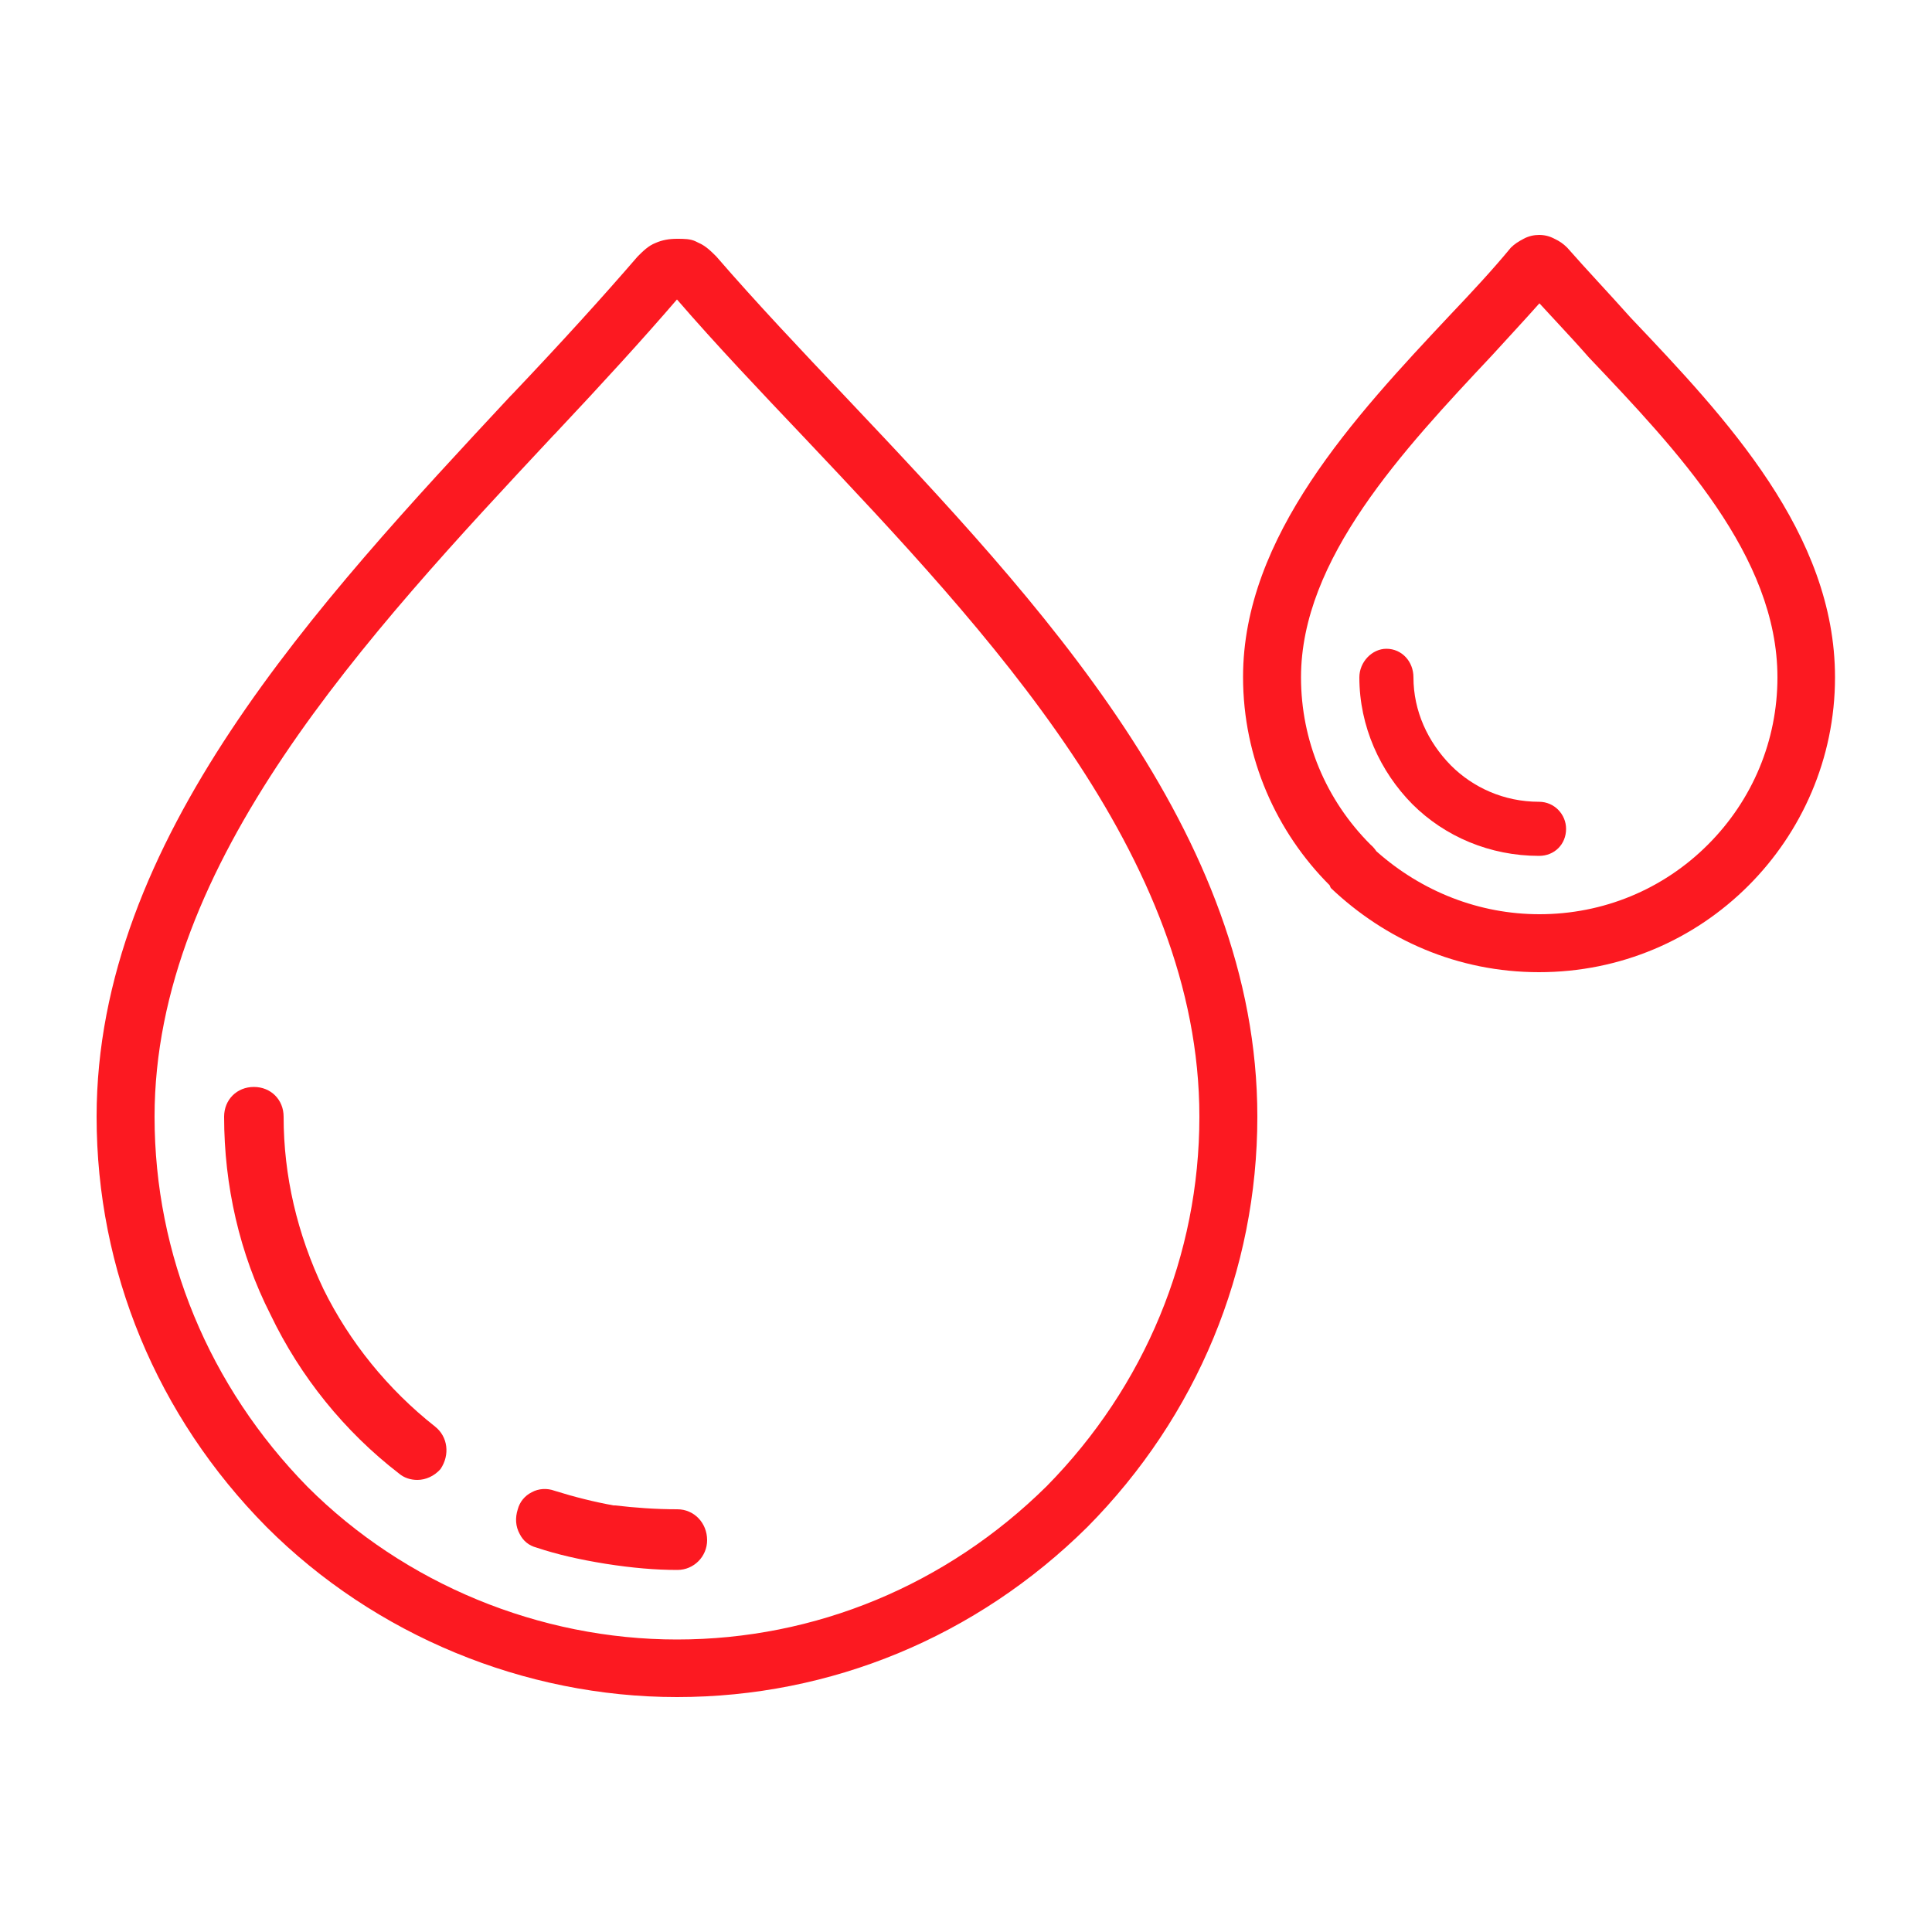 <?xml version="1.0" encoding="utf-8"?>
<!-- Generator: Adobe Illustrator 28.2.0, SVG Export Plug-In . SVG Version: 6.00 Build 0)  -->
<svg version="1.1" id="design" xmlns="http://www.w3.org/2000/svg" xmlns:xlink="http://www.w3.org/1999/xlink" x="0px" y="0px"
	 width="50px" height="50px" viewBox="0 0 50 50" enable-background="new 0 0 50 50" xml:space="preserve">
<g>
	<g>
		<rect fill="none" width="50" height="50"/>
	</g>
	<g>
		<path fill="#FC1921" d="M39.84,7.85C40,8.02,40.16,8.2,40.33,8.38c0.25,0.27,0.51,0.55,0.79,0.87c2.29,2.41,4.88,5.14,4.88,8.28
			c0,1.63-0.64,3.17-1.8,4.33c-1.16,1.16-2.71,1.8-4.36,1.8c-1.55,0-3.04-0.58-4.22-1.63c-0.04-0.06-0.09-0.12-0.15-0.17
			c-1.16-1.16-1.8-2.7-1.8-4.33c0-3.06,2.63-5.87,4.95-8.34C39.02,8.75,39.44,8.3,39.84,7.85 M39.83,6.08c-0.13,0-0.27,0.03-0.4,0.1
			S39.2,6.31,39.1,6.41c-0.47,0.57-1,1.14-1.57,1.74c-2.48,2.64-5.36,5.73-5.36,9.37c0,2.11,0.87,4.02,2.24,5.39l0.03,0.07
			c1.41,1.34,3.28,2.18,5.39,2.18c2.11,0,4.02-0.84,5.42-2.24c1.37-1.37,2.24-3.28,2.24-5.39c0-3.72-2.81-6.7-5.29-9.31
			c-0.57-0.64-1.14-1.24-1.64-1.81c-0.1-0.1-0.2-0.17-0.33-0.23C40.1,6.11,39.97,6.08,39.83,6.08L39.83,6.08z"/>
		<path fill="#FC1921" d="M35.18,17.53c0-0.4,0.33-0.74,0.7-0.74c0.4,0,0.7,0.33,0.7,0.74c0,0.87,0.37,1.67,0.97,2.28
			c0.57,0.57,1.37,0.94,2.28,0.94c0.4,0,0.7,0.33,0.7,0.7c0,0.4-0.3,0.7-0.7,0.7c-1.27,0-2.44-0.5-3.28-1.34
			C35.72,19.97,35.18,18.8,35.18,17.53z"/>
	</g>
	<g>
		<g>
			<g>
				<path fill="#FC1921" d="M17.66,7.6L17.66,7.6L17.66,7.6 M17.52,7.75c1.01,1.17,2.17,2.39,3.29,3.57
					c4.79,5.07,10.23,10.83,10.23,17.58c0,3.58-1.41,6.98-3.95,9.56c-2.59,2.56-5.99,3.97-9.57,3.97c-3.56,0-7.05-1.44-9.56-3.95
					C5.41,35.88,4,32.48,4,28.9c0-6.58,5.48-12.45,10.32-17.63l0.04-0.04C15.62,9.89,16.66,8.75,17.52,7.75 M17.52,6.18
					c-0.2,0-0.38,0.03-0.56,0.11c-0.18,0.07-0.32,0.21-0.46,0.35c-0.88,1.02-1.93,2.18-3.24,3.56l-0.05,0.05
					C8.2,15.63,2.5,21.73,2.5,28.9c0,3.98,1.56,7.75,4.4,10.62c2.8,2.8,6.67,4.4,10.62,4.4c3.98,0,7.75-1.56,10.62-4.4
					c2.84-2.87,4.4-6.64,4.4-10.62c0-7.35-5.65-13.33-10.64-18.61c-1.15-1.21-2.34-2.47-3.36-3.65c-0.14-0.14-0.28-0.28-0.47-0.36
					l-0.06-0.03C17.87,6.18,17.7,6.18,17.52,6.18L17.52,6.18z"/>
			</g>
		</g>
		<path fill="#FC1921" d="M13.4,39.06c0.05-0.19,0.18-0.35,0.36-0.44c0.18-0.1,0.4-0.11,0.59-0.04c0.51,0.16,1.03,0.29,1.53,0.38
			l0.04,0c0.51,0.06,1.05,0.1,1.61,0.1c0.43,0,0.77,0.35,0.77,0.8c0,0.42-0.34,0.77-0.77,0.77c-0.56,0-1.16-0.05-1.86-0.16
			c-0.68-0.11-1.25-0.24-1.79-0.42c-0.19-0.05-0.34-0.17-0.43-0.35C13.34,39.5,13.33,39.28,13.4,39.06z"/>
		<path fill="#FC1921" d="M5.8,28.9c0-0.44,0.33-0.77,0.77-0.77s0.77,0.33,0.77,0.77c0,1.53,0.35,3.03,1.03,4.46
			c0.67,1.36,1.66,2.59,2.89,3.56c0.33,0.26,0.39,0.73,0.14,1.1c-0.16,0.18-0.38,0.28-0.6,0.28c-0.17,0-0.34-0.05-0.48-0.17
			c-1.4-1.08-2.55-2.5-3.32-4.11C6.2,32.45,5.8,30.68,5.8,28.9z"/>
	</g>
</g>
</svg>

